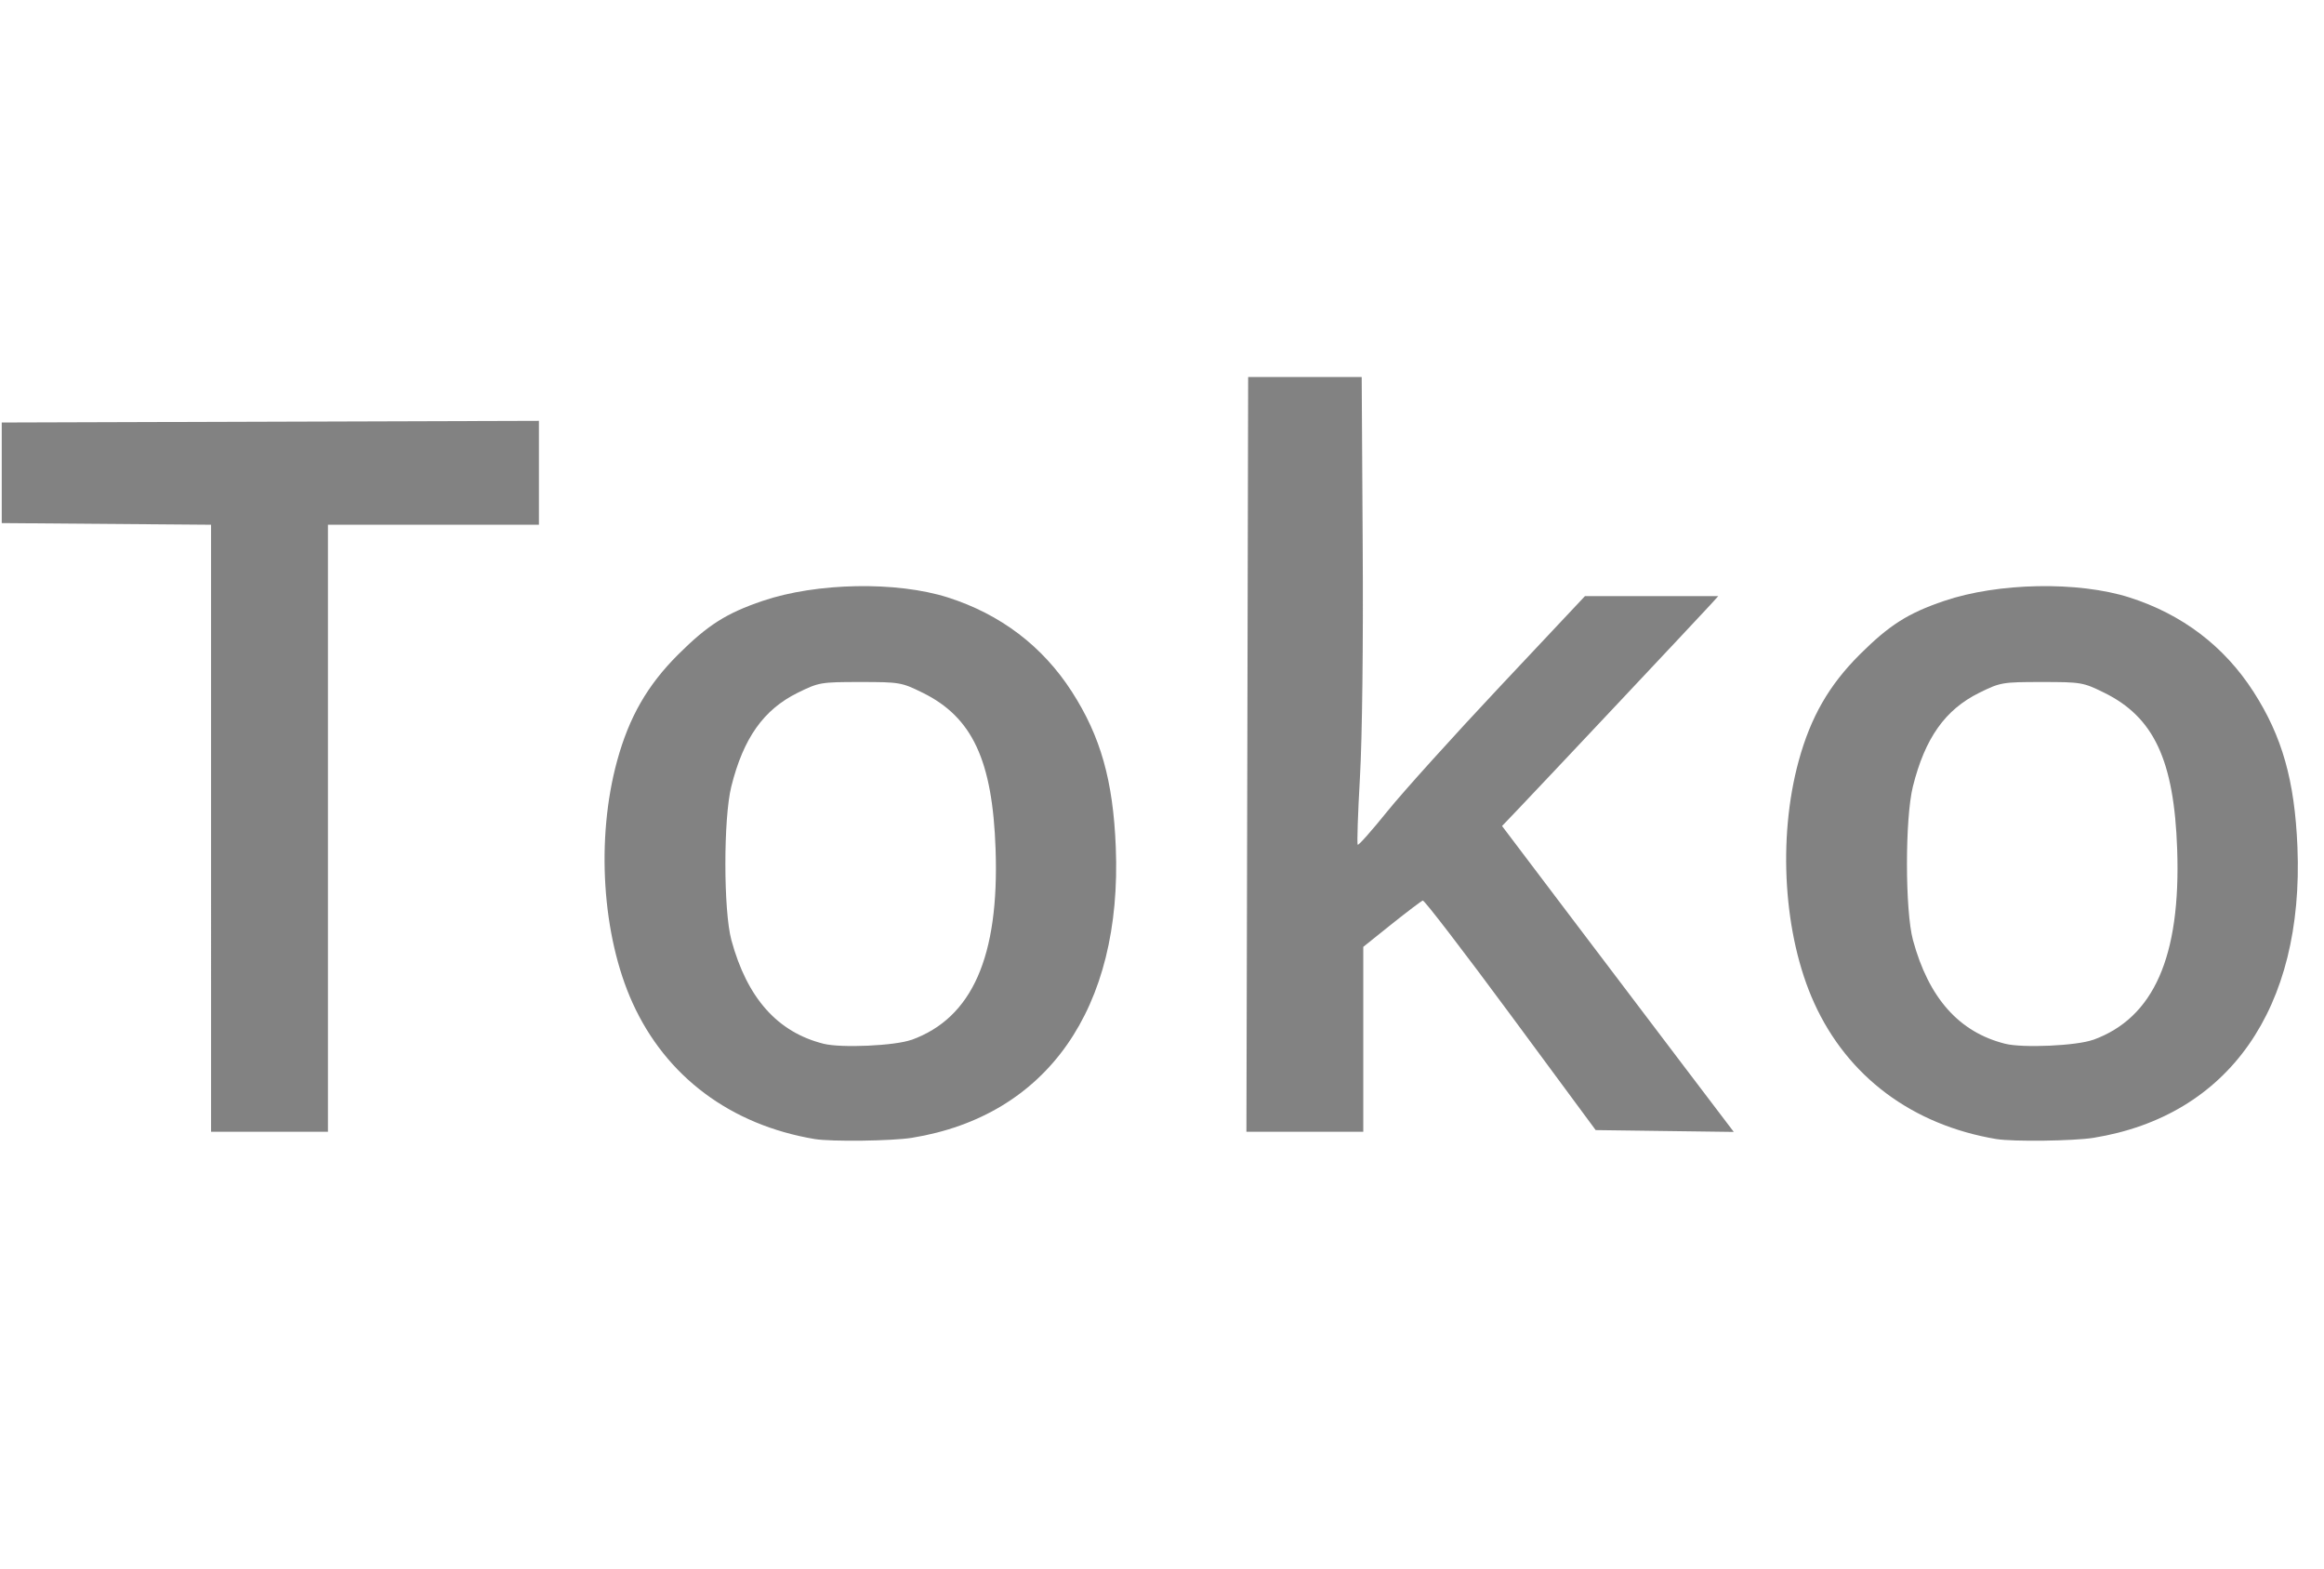 <?xml version="1.0" encoding="UTF-8" standalone="no"?>
<svg
   xmlns:dc="http://purl.org/dc/elements/1.1/"
   xmlns:cc="http://creativecommons.org/ns#"
   xmlns:rdf="http://www.w3.org/1999/02/22-rdf-syntax-ns#"
   xmlns:svg="http://www.w3.org/2000/svg"
   xmlns="http://www.w3.org/2000/svg"
   xmlns:sodipodi="http://sodipodi.sourceforge.net/DTD/sodipodi-0.dtd"
   xmlns:inkscape="http://www.inkscape.org/namespaces/inkscape"
   width="28mm"
   height="18.905mm"
   viewBox="0 0 28 18.905"
   version="1.1"
   id="svg1644"
   inkscape:version="1.0 (4035a4fb49, 2020-05-01)"
   sodipodi:docname="icn_search_waroeng_m_1.svg">
  <defs
     id="defs1638" />
  <sodipodi:namedview
     id="base"
     pagecolor="#ffffff"
     bordercolor="#666666"
     borderopacity="1.0"
     inkscape:pageopacity="0.0"
     inkscape:pageshadow="2"
     inkscape:zoom="6.5356224"
     inkscape:cx="42.58676"
     inkscape:cy="48.797699"
     inkscape:document-units="mm"
     inkscape:current-layer="layer1"
     showgrid="false"
     inkscape:window-width="1888"
     inkscape:window-height="1040"
     inkscape:window-x="95"
     inkscape:window-y="46"
     inkscape:window-maximized="0"
     inkscape:document-rotation="0"
     showguides="true"
     inkscape:guide-bbox="true">
    <sodipodi:guide
       position="2.187,5.288"
       orientation="0,-1"
       id="guide77" />
    <sodipodi:guide
       position="2.7,13.643"
       orientation="0,-1"
       id="guide79" />
  </sodipodi:namedview>
  <g
     inkscape:label="Layer 1"
     inkscape:groupmode="layer"
     id="layer1"
     transform="translate(-329.799,-112.47)">
    <path
       id="path1534"
       d="m 339.615,126.195 c -1.013,-0.17 -1.793,-0.753 -2.195,-1.641 -0.368,-0.811 -0.442,-1.98 -0.186,-2.916 0.145,-0.529 0.365,-0.912 0.737,-1.283 0.356,-0.354 0.579,-0.496 1.015,-0.644 0.649,-0.221 1.615,-0.239 2.233,-0.042 0.636,0.203 1.142,0.588 1.495,1.137 0.345,0.537 0.496,1.069 0.528,1.869 0.08,1.946 -0.827,3.241 -2.456,3.505 -0.243,0.039 -0.969,0.048 -1.171,0.015 z m 1.166,-1.195 c 0.732,-0.265 1.058,-1.004 1.013,-2.298 -0.037,-1.071 -0.28,-1.59 -0.879,-1.885 -0.254,-0.125 -0.276,-0.129 -0.752,-0.129 -0.476,0 -0.498,0.004 -0.752,0.129 -0.412,0.203 -0.655,0.546 -0.801,1.13 -0.096,0.384 -0.095,1.496 7.6e-4,1.85 0.19,0.7 0.556,1.111 1.112,1.25 0.213,0.053 0.861,0.024 1.058,-0.048 z m 13.07,1.195 c -1.013,-0.17 -1.793,-0.753 -2.195,-1.641 -0.368,-0.811 -0.442,-1.98 -0.186,-2.916 0.145,-0.529 0.365,-0.912 0.737,-1.283 0.356,-0.354 0.579,-0.496 1.015,-0.644 0.649,-0.221 1.615,-0.239 2.233,-0.042 0.636,0.203 1.142,0.588 1.495,1.137 0.345,0.537 0.496,1.069 0.529,1.869 0.08,1.946 -0.827,3.241 -2.456,3.505 -0.243,0.039 -0.969,0.048 -1.171,0.015 z m 1.166,-1.195 c 0.732,-0.265 1.058,-1.004 1.013,-2.298 -0.037,-1.071 -0.28,-1.59 -0.879,-1.885 -0.254,-0.125 -0.276,-0.129 -0.752,-0.129 -0.476,0 -0.498,0.004 -0.752,0.129 -0.412,0.203 -0.655,0.546 -0.801,1.13 -0.096,0.384 -0.095,1.496 7.7e-4,1.85 0.19,0.7 0.556,1.111 1.112,1.25 0.213,0.053 0.861,0.024 1.058,-0.048 z m -22.675,-2.551 v -3.656 l -1.261,-0.01 -1.261,-0.01 v -0.606 -0.606 l 3.236,-0.01 3.236,-0.01 v 0.626 0.626 h -1.271 -1.271 v 3.657 3.657 h -0.704 -0.704 z m 12.485,-0.89 0.01,-4.546 h 0.684 0.684 l 0.012,2.014 c 0.008,1.205 -0.006,2.334 -0.033,2.809 -0.025,0.437 -0.037,0.803 -0.027,0.813 0.01,0.01 0.171,-0.172 0.358,-0.404 0.187,-0.232 0.799,-0.91 1.36,-1.507 l 1.02,-1.085 h 0.803 0.803 l -0.098,0.108 c -0.137,0.15 -2.078,2.214 -2.314,2.46 l -0.193,0.202 0.794,1.05 c 0.437,0.577 1.065,1.407 1.396,1.843 l 0.602,0.793 -0.832,-0.011 -0.832,-0.011 -1.025,-1.388 c -0.564,-0.764 -1.04,-1.384 -1.058,-1.378 -0.018,0.006 -0.187,0.134 -0.375,0.284 l -0.342,0.274 v 1.114 1.114 h -0.704 -0.704 z"
       style="fill:#828282;fill-opacity:1;stroke-width:0.039" />
  </g>
</svg>
